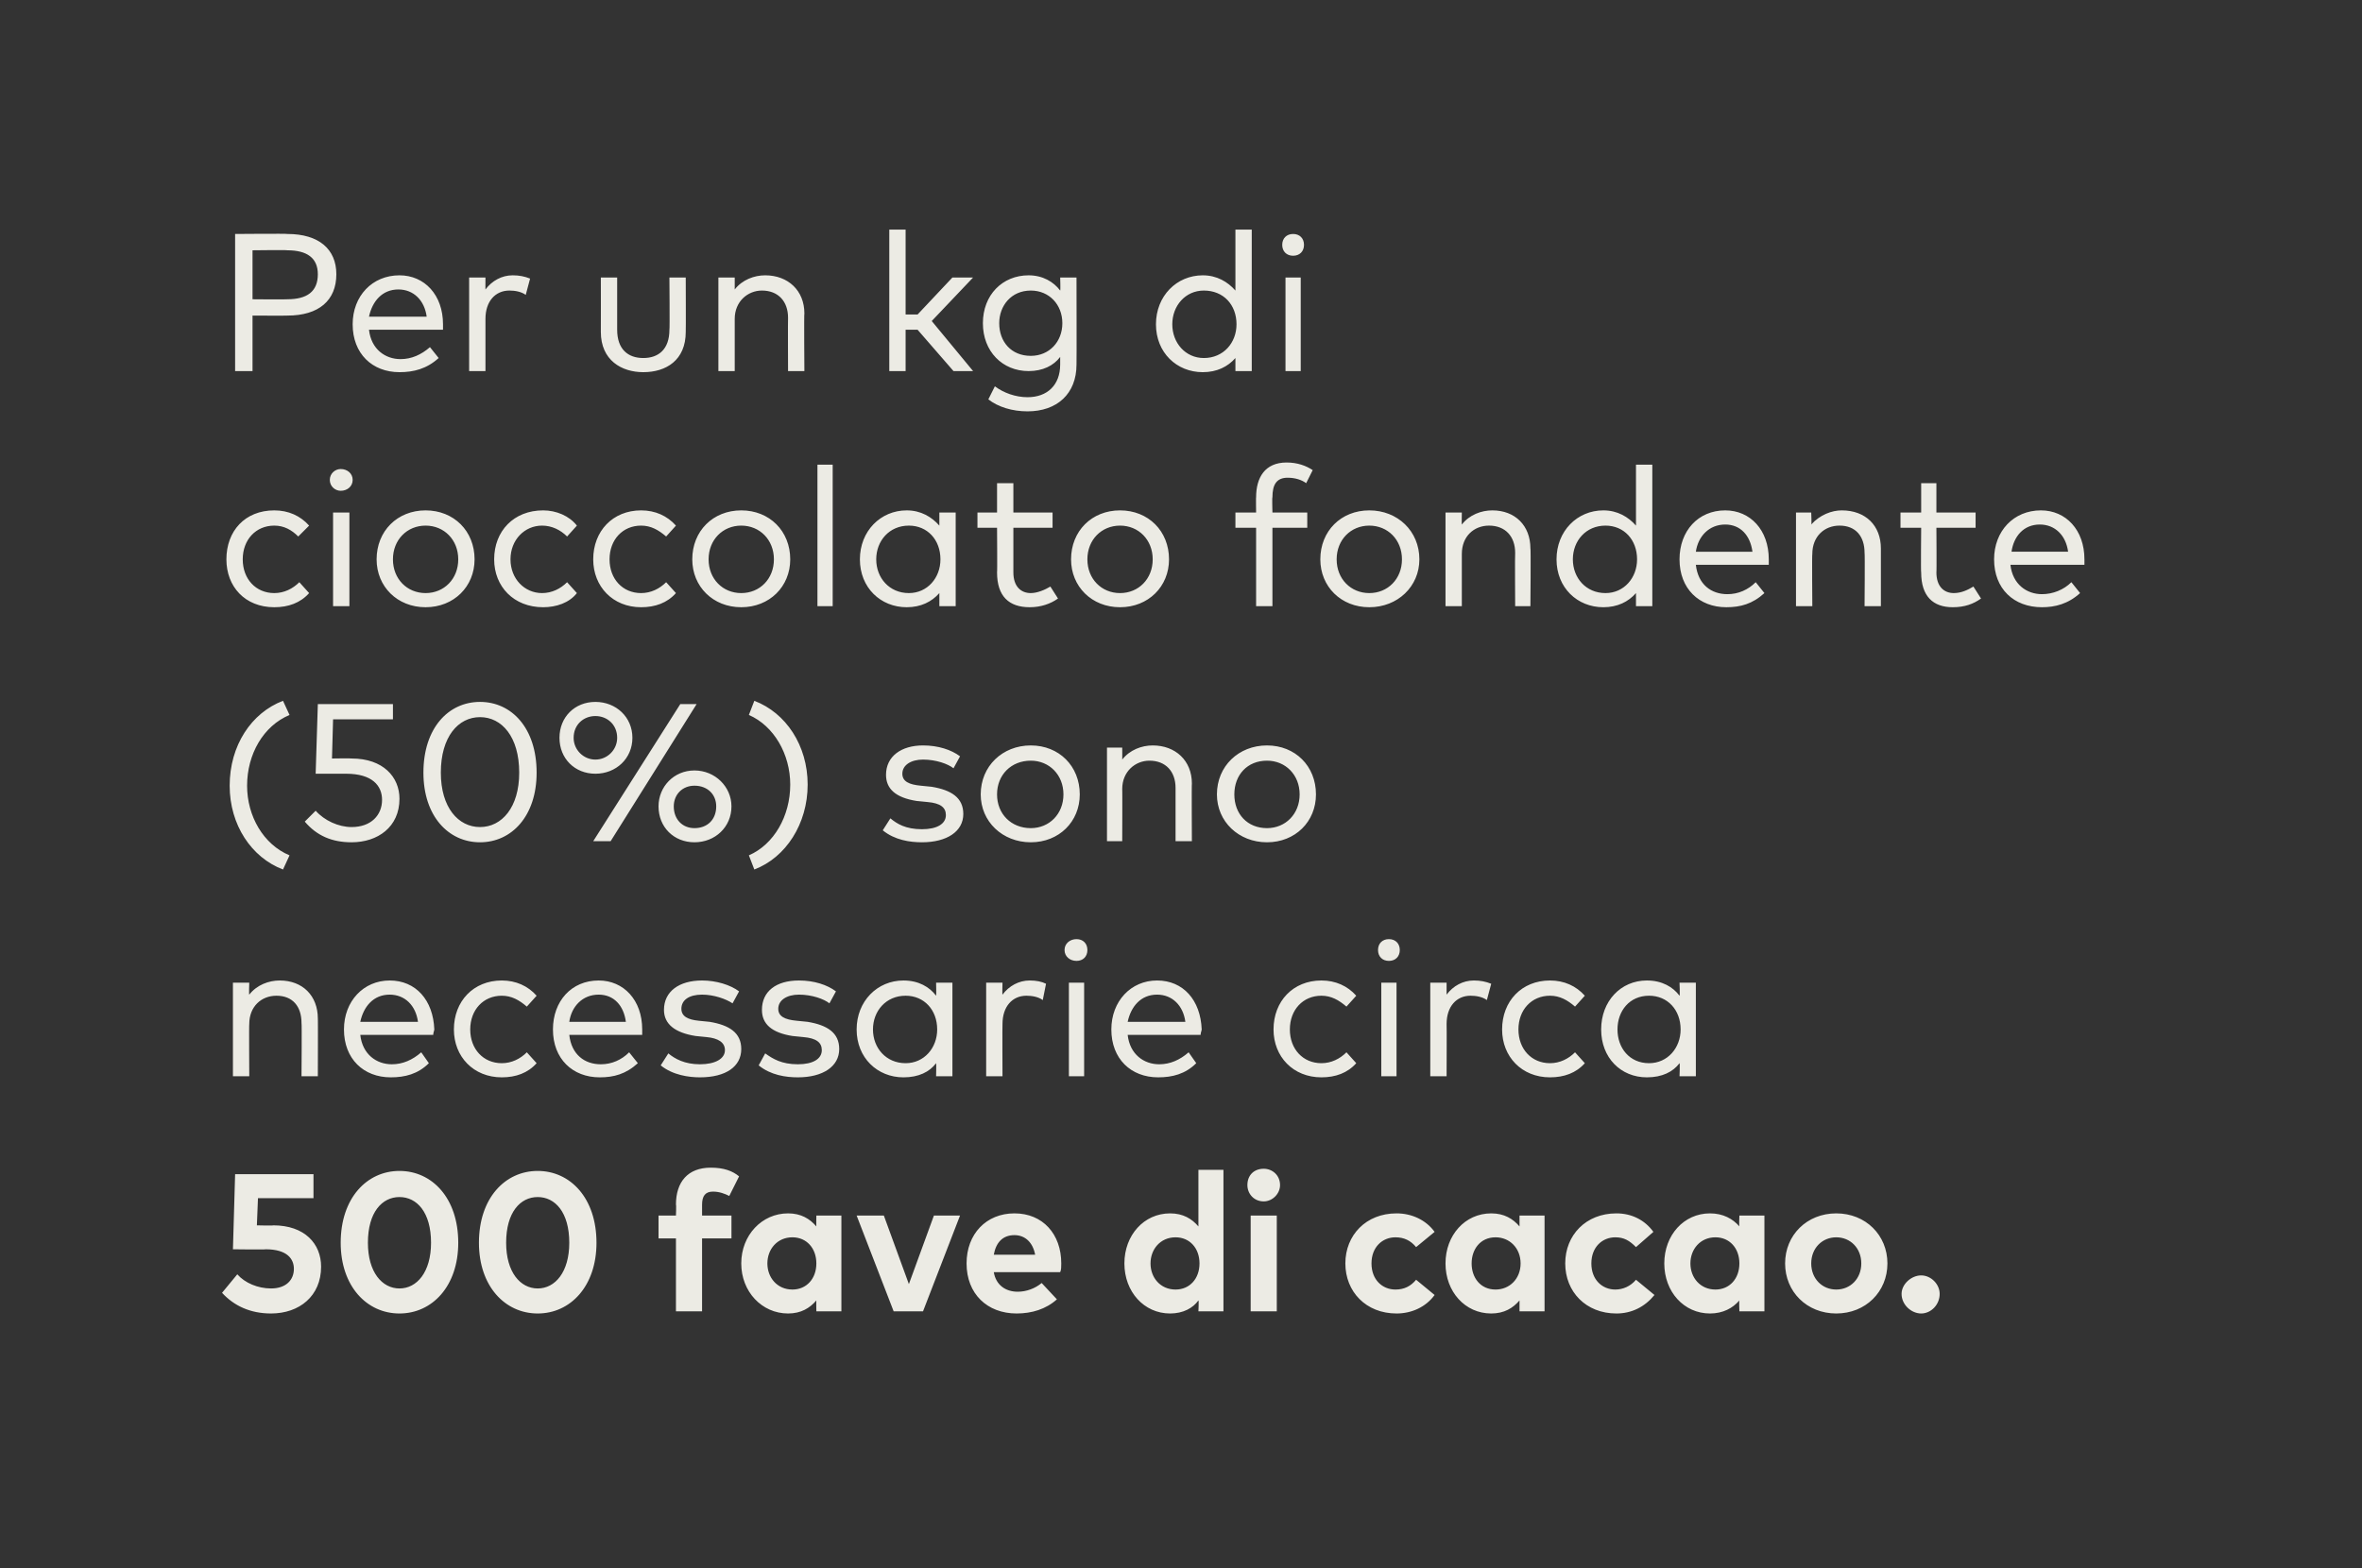 <?xml version="1.0" standalone="no"?><!DOCTYPE svg PUBLIC "-//W3C//DTD SVG 1.1//EN" "http://www.w3.org/Graphics/SVG/1.1/DTD/svg11.dtd"><svg xmlns="http://www.w3.org/2000/svg" version="1.1" width="217px" height="144.1px" viewBox="0 0 217 144.1"><rect x="0" y="0" width="217" height="144.1" fill="#333333" stroke="none"/><desc>Per un kg di cioccolato fondente (50%) sono necessarie circa 500 fave di cacao.</desc><defs/><g id="Polygon20693"><path d="m28.8 110.1h-5.1l-.1 2.5s1.5.04 1.5 0c2.9 0 4.4 1.7 4.4 3.8c0 2.7-2 4.3-4.6 4.3c-1.9 0-3.4-.7-4.5-1.9l1.4-1.7c.7.8 1.9 1.3 3.1 1.3c1.4 0 2.1-.8 2.1-1.8c0-.9-.6-1.8-2.6-1.8c.02.04-3 0-3 0l.2-6.9h7.2v2.2zm13.3 4.1c0 4-2.4 6.5-5.4 6.5c-3 0-5.4-2.5-5.4-6.5c0-4.1 2.4-6.6 5.4-6.6c3 0 5.4 2.5 5.4 6.6zm-8.3 0c0 2.7 1.3 4.2 2.9 4.2c1.6 0 2.9-1.5 2.9-4.2c0-2.8-1.3-4.2-2.9-4.2c-1.6 0-2.9 1.4-2.9 4.2zm21 0c0 4-2.4 6.5-5.4 6.5c-3 0-5.4-2.5-5.4-6.5c0-4.1 2.4-6.6 5.4-6.6c3 0 5.4 2.5 5.4 6.6zm-8.3 0c0 2.7 1.3 4.2 2.9 4.2c1.6 0 2.9-1.5 2.9-4.2c0-2.8-1.3-4.2-2.9-4.2c-1.6 0-2.9 1.4-2.9 4.2zm20.7-.4h-2.7v6.7h-2.4v-6.7h-1.6v-2.1h1.6s.04-1.04 0-1c0-2.1 1.1-3.4 3.2-3.4c1.2 0 2 .3 2.6.8l-.9 1.8c-.4-.2-.9-.4-1.5-.4c-.7 0-1 .4-1 1.2v1h2.7v2.1zm10.1 6.7H75s-.02-1 0-1c-.6.7-1.4 1.2-2.6 1.2c-2.4 0-4.3-2-4.3-4.6c0-2.6 1.9-4.6 4.3-4.6c1.2 0 2 .5 2.6 1.2c-.02 0 0-1 0-1h2.3v8.8zm-6.8-4.4c0 1.3.9 2.4 2.3 2.4c1.3 0 2.2-1 2.2-2.4c0-1.4-.9-2.4-2.2-2.4c-1.4 0-2.3 1.1-2.3 2.4zm14.3 4.4h-2.7l-3.4-8.8h2.5l2.3 6.3l2.3-6.3h2.4l-3.4 8.8zm12.7-4.4c0 .3 0 .6-.1.8h-6.1c.2 1.2 1.1 1.8 2.2 1.8c.8 0 1.6-.3 2.2-.8l1.4 1.5c-1 .9-2.3 1.3-3.7 1.3c-2.7 0-4.6-1.8-4.6-4.6c0-2.7 1.8-4.6 4.4-4.6c2.6 0 4.3 1.9 4.3 4.6zm-6.2-.8h3.8c-.2-1.1-.9-1.8-1.9-1.8c-1.1 0-1.7.7-1.9 1.8zm18.8-2.6v-5.2h2.3v13h-2.3s.05-1 0-1c-.5.7-1.4 1.2-2.6 1.2c-2.4 0-4.2-2-4.2-4.6c0-2.6 1.8-4.6 4.2-4.6c1.2 0 2 .5 2.6 1.2zm-4.4 3.4c0 1.3.9 2.4 2.3 2.4c1.3 0 2.2-1 2.2-2.4c0-1.4-.9-2.4-2.2-2.4c-1.4 0-2.3 1.1-2.3 2.4zm11.6 4.4h-2.4v-8.8h2.4v8.8zm.3-11.6c0 .8-.7 1.5-1.5 1.5c-.9 0-1.5-.7-1.5-1.5c0-.9.6-1.5 1.5-1.5c.8 0 1.5.6 1.5 1.5zm14.2 4.3l-1.7 1.4c-.5-.6-1.1-.9-1.9-.9c-1.2 0-2.2.9-2.2 2.4c0 1.5 1 2.4 2.2 2.4c.8 0 1.4-.3 1.9-.9l1.7 1.4c-.8 1.1-2.1 1.7-3.5 1.7c-2.8 0-4.7-2-4.7-4.6c0-2.6 1.9-4.6 4.7-4.6c1.4 0 2.7.6 3.5 1.7zm10.1 7.3h-2.3v-1c-.6.7-1.4 1.2-2.6 1.2c-2.4 0-4.2-2-4.2-4.6c0-2.6 1.8-4.6 4.2-4.6c1.2 0 2 .5 2.6 1.2v-1h2.3v8.8zm-6.7-4.4c0 1.3.8 2.4 2.2 2.4c1.3 0 2.3-1 2.3-2.4c0-1.4-1-2.4-2.3-2.4c-1.4 0-2.2 1.1-2.2 2.4zm16.7-2.9l-1.6 1.4c-.6-.6-1.1-.9-1.9-.9c-1.2 0-2.2.9-2.2 2.4c0 1.5 1 2.4 2.2 2.4c.7 0 1.4-.3 1.9-.9l1.7 1.4c-.9 1.1-2.1 1.7-3.5 1.7c-2.8 0-4.7-2-4.7-4.6c0-2.6 1.9-4.6 4.7-4.6c1.4 0 2.6.6 3.4 1.7zm10.2 7.3h-2.3s-.04-1 0-1c-.6.7-1.5 1.2-2.7 1.2c-2.4 0-4.2-2-4.2-4.6c0-2.6 1.8-4.6 4.2-4.6c1.2 0 2.1.5 2.7 1.2c-.04 0 0-1 0-1h2.3v8.8zm-6.8-4.4c0 1.3.9 2.4 2.3 2.4c1.3 0 2.2-1 2.2-2.4c0-1.4-.9-2.4-2.2-2.4c-1.4 0-2.3 1.1-2.3 2.4zm18.1 0c0 2.6-2 4.6-4.7 4.6c-2.7 0-4.7-2-4.7-4.6c0-2.6 2-4.6 4.7-4.6c2.7 0 4.7 2 4.7 4.6zm-7 0c0 1.4 1 2.4 2.3 2.4c1.3 0 2.3-1 2.3-2.4c0-1.4-1-2.4-2.3-2.4c-1.3 0-2.3 1-2.3 2.4zm11.8 2.8c0 1-.8 1.8-1.7 1.8c-.9 0-1.8-.8-1.8-1.8c0-.9.9-1.7 1.8-1.7c.9 0 1.7.8 1.7 1.7z" stroke="none" fill="#ecebe4"/></g><g id="Polygon20692"><path d="m29.2 93.6c.02-.05 0 5.3 0 5.3h-1.5s.04-4.87 0-4.9c0-1.5-.8-2.5-2.3-2.5c-1.4 0-2.5 1-2.5 2.6c-.03-.03 0 4.8 0 4.8h-1.5v-8.6h1.5s-.04 1.13 0 1.1c.7-.9 1.8-1.3 2.8-1.3c2.1 0 3.5 1.4 3.5 3.5zm10.7 1c0 .1-.1.3-.1.5h-6.7c.2 1.8 1.5 2.7 2.9 2.7c1 0 1.9-.4 2.7-1.1l.7 1c-1 1-2.2 1.3-3.5 1.3c-2.5 0-4.3-1.7-4.3-4.4c0-2.6 1.8-4.5 4.2-4.5c2.4 0 4 1.8 4.1 4.5zm-6.8-.7h5.3c-.2-1.5-1.2-2.5-2.6-2.5c-1.5 0-2.4 1.1-2.7 2.5zm16.2-2.4l-.9 1c-.7-.6-1.4-1-2.3-1c-1.7 0-2.9 1.3-2.9 3.1c0 1.8 1.2 3.1 2.9 3.1c.9 0 1.7-.4 2.3-1l.9 1c-.8.9-1.9 1.3-3.2 1.3c-2.6 0-4.4-1.9-4.4-4.4c0-2.6 1.8-4.5 4.4-4.5c1.3 0 2.4.5 3.2 1.4zm9.7 3.1v.5h-6.7c.2 1.8 1.4 2.7 2.9 2.7c1 0 1.9-.4 2.6-1.1l.8 1c-1.1 1-2.2 1.3-3.5 1.3c-2.5 0-4.3-1.7-4.3-4.4c0-2.6 1.7-4.5 4.2-4.5c2.3 0 4 1.8 4 4.5zm-6.7-.7h5.2c-.2-1.5-1.1-2.5-2.5-2.5c-1.5 0-2.5 1.1-2.7 2.5zm15-1.7c-.6-.4-1.7-.8-2.8-.8c-1.2 0-1.9.5-1.9 1.3c0 .7.6 1 1.6 1.1l1 .1c1.8.3 2.9 1 2.9 2.5c0 1.6-1.4 2.6-3.8 2.6c-1 0-2.5-.2-3.6-1.1l.7-1.1c.6.5 1.5 1 2.9 1c1.4 0 2.3-.5 2.3-1.3c0-.7-.6-1.1-1.7-1.2l-1-.1c-1.9-.3-2.9-1.1-2.9-2.4c0-1.7 1.4-2.7 3.5-2.7c1.3 0 2.6.4 3.4 1l-.6 1.1zm8.9 0c-.5-.4-1.6-.8-2.8-.8c-1.1 0-1.9.5-1.9 1.3c0 .7.6 1 1.7 1.1l1 .1c1.8.3 2.9 1 2.9 2.5c0 1.6-1.5 2.6-3.8 2.6c-1.1 0-2.5-.2-3.6-1.1l.6-1.1c.7.5 1.5 1 3 1c1.4 0 2.2-.5 2.2-1.3c0-.7-.5-1.1-1.7-1.2l-1-.1c-1.9-.3-2.8-1.1-2.8-2.4c0-1.7 1.3-2.7 3.4-2.7c1.4 0 2.6.4 3.4 1l-.6 1.1zm11.3 6.7H86s.03-1.18 0-1.2c-.6.8-1.6 1.3-3 1.3c-2.4 0-4.3-1.8-4.3-4.4c0-2.6 1.9-4.5 4.3-4.5c1.4 0 2.4.6 3 1.4c.03-.04 0-1.2 0-1.2h1.5v8.6zm-7.3-4.3c0 1.7 1.2 3.1 3 3.1c1.7 0 2.9-1.4 2.9-3.1c0-1.8-1.2-3.1-2.9-3.1c-1.8 0-3 1.4-3 3.1zm15.9-4.2l-.3 1.5c-.4-.3-1-.4-1.5-.4c-1.3 0-2.2 1-2.2 2.6c-.02 0 0 4.8 0 4.8h-1.5v-8.6h1.5s-.03 1.14 0 1.1c.6-.8 1.5-1.3 2.5-1.3c.6 0 1.1.1 1.5.3zm3.5 8.5h-1.4v-8.6h1.4v8.6zm.3-11.6c0 .6-.4 1-1 1c-.6 0-1.1-.4-1.1-1c0-.6.5-1 1.1-1c.6 0 1 .4 1 1zm10.5 7.3c0 .1-.1.3-.1.5h-6.7c.2 1.8 1.5 2.7 2.9 2.7c1 0 1.9-.4 2.7-1.1l.7 1c-1 1-2.2 1.3-3.5 1.3c-2.5 0-4.3-1.7-4.3-4.4c0-2.6 1.8-4.5 4.2-4.5c2.4 0 4 1.8 4.1 4.5zm-6.8-.7h5.3c-.2-1.5-1.2-2.5-2.6-2.5c-1.5 0-2.4 1.1-2.7 2.5zm21-2.4l-.9 1c-.7-.6-1.4-1-2.3-1c-1.7 0-2.9 1.3-2.9 3.1c0 1.8 1.2 3.1 2.9 3.1c.9 0 1.7-.4 2.3-1l.9 1c-.8.9-1.9 1.3-3.2 1.3c-2.6 0-4.4-1.9-4.4-4.4c0-2.6 1.8-4.5 4.4-4.5c1.3 0 2.4.5 3.2 1.4zm3.7 7.4h-1.4v-8.6h1.4v8.6zm.3-11.6c0 .6-.4 1-1 1c-.6 0-1-.4-1-1c0-.6.4-1 1-1c.6 0 1 .4 1 1zm8.4 3.1l-.4 1.5c-.4-.3-1-.4-1.5-.4c-1.3 0-2.2 1-2.2 2.6c.02 0 0 4.8 0 4.8h-1.5v-8.6h1.5v1.1c.6-.8 1.5-1.3 2.5-1.3c.6 0 1.1.1 1.6.3zm8.6 1.1l-.9 1c-.7-.6-1.4-1-2.3-1c-1.7 0-2.9 1.3-2.9 3.1c0 1.8 1.2 3.1 2.9 3.1c.9 0 1.7-.4 2.3-1l.9 1c-.8.9-1.9 1.3-3.2 1.3c-2.6 0-4.4-1.9-4.4-4.4c0-2.6 1.8-4.5 4.4-4.5c1.3 0 2.4.5 3.2 1.4zm10.2 7.4h-1.5s.05-1.18 0-1.2c-.6.8-1.6 1.3-3 1.3c-2.4 0-4.2-1.8-4.2-4.4c0-2.6 1.8-4.5 4.2-4.5c1.4 0 2.4.6 3 1.4c.05-.04 0-1.2 0-1.2h1.5v8.6zm-7.2-4.3c0 1.7 1.1 3.1 2.9 3.1c1.7 0 2.9-1.4 2.9-3.1c0-1.8-1.2-3.1-2.9-3.1c-1.8 0-2.9 1.4-2.9 3.1z" stroke="none" fill="#ecebe4"/></g><g id="Polygon20691"><path d="m26.6 65.7c-2.4 1-3.9 3.6-3.9 6.5c0 2.8 1.5 5.4 3.9 6.4l-.6 1.3c-2.9-1.1-4.9-4.1-4.9-7.7c0-3.7 2-6.7 4.9-7.8l.6 1.3zm9.5.4h-5.5l-.1 3.6s1.78-.03 1.8 0c2.9 0 4.4 1.7 4.4 3.7c0 2.6-2 4-4.4 4c-1.8 0-3.2-.6-4.3-1.9l1-1c.8.9 2.1 1.5 3.3 1.5c1.8 0 2.8-1.1 2.8-2.5c0-1.3-.9-2.4-3.3-2.4H29l.2-6.4h6.9v1.4zM49.3 71c0 4-2.3 6.4-5.2 6.4c-2.9 0-5.2-2.4-5.2-6.4c0-4.1 2.3-6.5 5.2-6.5c2.9 0 5.2 2.4 5.2 6.5zm-8.8 0c0 3.2 1.6 5 3.6 5c2 0 3.6-1.8 3.6-5c0-3.3-1.6-5.1-3.6-5.1c-2 0-3.6 1.8-3.6 5.1zm17.6-3.2c0 1.9-1.5 3.3-3.4 3.3c-1.9 0-3.3-1.4-3.3-3.3c0-1.9 1.4-3.3 3.3-3.3c1.9 0 3.4 1.4 3.4 3.3zm-5.4 0c0 1.1.9 2 2 2c1.1 0 2-.9 2-2c0-1.2-.9-2-2-2c-1.1 0-2 .8-2 2zm3.4 9.5h-1.6l8-12.6h1.5l-7.9 12.6zm11.1-3.2c0 1.9-1.5 3.3-3.4 3.3c-1.9 0-3.3-1.4-3.3-3.3c0-1.8 1.4-3.3 3.3-3.3c1.9 0 3.4 1.5 3.4 3.3zm-5.3 0c0 1.2.8 2 1.9 2c1.2 0 2-.8 2-2c0-1.1-.8-1.9-2-1.9c-1.1 0-1.9.8-1.9 1.9zm6.9 4.5c2.3-1 3.8-3.6 3.8-6.5c0-2.8-1.5-5.4-3.8-6.4l.5-1.3c2.9 1.1 4.9 4.1 4.9 7.7c0 3.6-2 6.7-4.9 7.8l-.5-1.3zm18.8-8c-.5-.4-1.6-.8-2.8-.8c-1.1 0-1.9.5-1.9 1.3c0 .7.6 1 1.7 1.1l1 .1c1.8.3 2.9 1 2.9 2.5c0 1.6-1.5 2.6-3.8 2.6c-1.1 0-2.5-.2-3.6-1.1l.7-1.1c.6.5 1.4 1 2.9 1c1.4 0 2.2-.5 2.2-1.3c0-.7-.5-1.1-1.7-1.2l-1-.1c-1.9-.3-2.8-1.1-2.8-2.4c0-1.7 1.4-2.7 3.4-2.7c1.4 0 2.6.4 3.4 1l-.6 1.1zM99.2 73c0 2.5-1.9 4.4-4.5 4.4c-2.6 0-4.6-1.9-4.6-4.4c0-2.6 2-4.5 4.6-4.5c2.6 0 4.5 1.9 4.5 4.5zm-7.6 0c0 1.8 1.3 3.1 3.1 3.1c1.7 0 3-1.3 3-3.1c0-1.8-1.3-3.1-3-3.1c-1.8 0-3.1 1.3-3.1 3.1zm17.9-1c-.03-.05 0 5.3 0 5.3H108v-4.9c0-1.5-.9-2.5-2.4-2.5c-1.3 0-2.5 1-2.5 2.6c.02-.03 0 4.8 0 4.8h-1.4v-8.6h1.4s.01 1.13 0 1.1c.7-.9 1.8-1.3 2.8-1.3c2.1 0 3.6 1.4 3.6 3.5zm11.4 1c0 2.5-1.9 4.4-4.5 4.4c-2.6 0-4.6-1.9-4.6-4.4c0-2.6 2-4.5 4.6-4.5c2.6 0 4.5 1.9 4.5 4.5zm-7.5 0c0 1.8 1.2 3.1 3 3.1c1.7 0 3-1.3 3-3.1c0-1.8-1.3-3.1-3-3.1c-1.8 0-3 1.3-3 3.1z" stroke="none" fill="#ecebe4"/></g><g id="Polygon20690"><path d="m28.4 48.3l-1 1c-.6-.6-1.3-1-2.2-1c-1.7 0-2.9 1.3-2.9 3.1c0 1.8 1.2 3.1 2.9 3.1c.9 0 1.7-.4 2.3-1l.9 1c-.8.9-1.9 1.3-3.2 1.3c-2.7 0-4.4-1.9-4.4-4.4c0-2.6 1.7-4.5 4.4-4.5c1.3 0 2.4.5 3.2 1.4zm3.7 7.4h-1.5v-8.6h1.5v8.6zm.3-11.6c0 .6-.5 1-1.1 1c-.5 0-1-.4-1-1c0-.6.5-1 1-1c.6 0 1.1.4 1.1 1zm11.2 7.3c0 2.5-1.9 4.4-4.5 4.4c-2.6 0-4.5-1.9-4.5-4.4c0-2.6 1.9-4.5 4.5-4.5c2.6 0 4.5 1.9 4.5 4.5zm-7.5 0c0 1.8 1.3 3.1 3 3.1c1.7 0 3-1.3 3-3.1c0-1.8-1.3-3.1-3-3.1c-1.7 0-3 1.3-3 3.1zM53 48.3l-.9 1c-.6-.6-1.4-1-2.3-1c-1.6 0-2.9 1.3-2.9 3.1c0 1.8 1.3 3.1 2.9 3.1c.9 0 1.7-.4 2.3-1l.9 1c-.7.9-1.9 1.3-3.1 1.3c-2.7 0-4.5-1.9-4.5-4.4c0-2.6 1.8-4.5 4.5-4.5c1.2 0 2.4.5 3.1 1.4zm9.1 0l-.9 1c-.7-.6-1.4-1-2.3-1c-1.7 0-2.9 1.3-2.9 3.1c0 1.8 1.2 3.1 2.9 3.1c.9 0 1.7-.4 2.3-1l.9 1c-.8.9-1.9 1.3-3.2 1.3c-2.6 0-4.4-1.9-4.4-4.4c0-2.6 1.8-4.5 4.4-4.5c1.3 0 2.4.5 3.2 1.4zm10.5 3.1c0 2.5-1.9 4.4-4.5 4.4c-2.6 0-4.5-1.9-4.5-4.4c0-2.6 1.9-4.5 4.5-4.5c2.6 0 4.5 1.9 4.5 4.5zm-7.5 0c0 1.8 1.3 3.1 3 3.1c1.7 0 3-1.3 3-3.1c0-1.8-1.3-3.1-3-3.1c-1.7 0-3 1.3-3 3.1zm11.4 4.3h-1.4v-13h1.4v13zm11.3 0h-1.5v-1.2c-.7.8-1.7 1.3-3 1.3c-2.4 0-4.3-1.8-4.3-4.4c0-2.6 1.9-4.5 4.3-4.5c1.3 0 2.3.6 3 1.4v-1.2h1.5v8.6zm-7.3-4.3c0 1.7 1.2 3.1 3 3.1c1.7 0 2.9-1.4 2.9-3.1c0-1.8-1.2-3.1-2.9-3.1c-1.8 0-3 1.4-3 3.1zm16.2-2.9h-3.6v4.1c0 1.3.7 1.9 1.6 1.9c.6 0 1.3-.3 1.8-.6l.7 1.1c-.7.5-1.6.8-2.6.8c-1.9 0-3-1-3-3.2c.03.05 0-4.1 0-4.1h-1.8v-1.4h1.8v-2.7h1.5v2.7h3.6v1.4zm10.7 2.9c0 2.5-1.9 4.4-4.5 4.4c-2.6 0-4.5-1.9-4.5-4.4c0-2.6 1.9-4.5 4.5-4.5c2.6 0 4.5 1.9 4.5 4.5zm-7.5 0c0 1.8 1.3 3.1 3 3.1c1.7 0 3-1.3 3-3.1c0-1.8-1.3-3.1-3-3.1c-1.7 0-3 1.3-3 3.1zm20.2-2.9h-3.2v7.2h-1.5v-7.2h-1.9v-1.4h1.9s-.02-1.45 0-1.4c0-1.8.8-3.2 2.8-3.2c1 0 1.8.3 2.4.7l-.6 1.2c-.4-.3-1-.5-1.7-.5c-1 0-1.4.6-1.4 1.8c-.04-.05 0 1.4 0 1.4h3.2v1.4zm10.3 2.9c0 2.5-2 4.4-4.6 4.4c-2.6 0-4.5-1.9-4.5-4.4c0-2.6 1.9-4.5 4.5-4.5c2.6 0 4.6 1.9 4.6 4.5zm-7.6 0c0 1.8 1.3 3.1 3 3.1c1.7 0 3-1.3 3-3.1c0-1.8-1.3-3.1-3-3.1c-1.7 0-3 1.3-3 3.1zm17.8-1c.05-.05 0 5.3 0 5.3h-1.4s-.03-4.87 0-4.9c0-1.5-.9-2.5-2.4-2.5c-1.4 0-2.5 1-2.5 2.6v4.8h-1.5v-8.6h1.5s-.02 1.13 0 1.1c.7-.9 1.8-1.3 2.8-1.3c2.1 0 3.5 1.4 3.5 3.5zm9.7-2.1v-5.6h1.5v13h-1.5v-1.2c-.7.8-1.7 1.3-3 1.3c-2.4 0-4.3-1.8-4.3-4.4c0-2.6 1.9-4.5 4.3-4.5c1.3 0 2.3.6 3 1.4zm-5.8 3.1c0 1.7 1.2 3.1 3 3.1c1.7 0 2.9-1.4 2.9-3.1c0-1.8-1.2-3.1-2.9-3.1c-1.8 0-3 1.4-3 3.1zm18 0v.5h-6.7c.2 1.8 1.4 2.7 2.9 2.7c1 0 1.9-.4 2.6-1.1l.8 1c-1.1 1-2.2 1.3-3.5 1.3c-2.5 0-4.3-1.7-4.3-4.4c0-2.6 1.7-4.5 4.2-4.5c2.3 0 4 1.8 4 4.5zm-6.7-.7h5.2c-.2-1.5-1.1-2.5-2.5-2.5c-1.5 0-2.5 1.1-2.7 2.5zm17-.3v5.3h-1.5s.04-4.87 0-4.9c0-1.5-.8-2.5-2.3-2.5c-1.4 0-2.5 1-2.5 2.6c-.04-.03 0 4.8 0 4.8H165v-8.6h1.4s.05 1.13 0 1.1c.8-.9 1.9-1.3 2.8-1.3c2.2 0 3.6 1.4 3.6 3.5zm8.7-1.9h-3.6s.03 4.12 0 4.1c0 1.3.7 1.9 1.6 1.9c.7 0 1.3-.3 1.8-.6l.7 1.1c-.7.5-1.5.8-2.6.8c-1.8 0-2.9-1-2.9-3.2c-.04.05 0-4.1 0-4.1h-1.9v-1.4h1.9v-2.7h1.4v2.7h3.6v1.4zm10 2.9v.5h-6.8c.2 1.8 1.5 2.7 2.9 2.7c1 0 2-.4 2.7-1.1l.8 1c-1.1 1-2.3 1.3-3.5 1.3c-2.6 0-4.4-1.7-4.4-4.4c0-2.6 1.8-4.5 4.3-4.5c2.3 0 4 1.8 4 4.5zm-6.7-.7h5.2c-.2-1.5-1.2-2.5-2.6-2.5c-1.5 0-2.4 1.1-2.6 2.5z" stroke="none" fill="#ecebe4"/></g><g id="Polygon20689"><path d="m23.2 29v5.1h-1.6V21.5s4.82-.04 4.8 0c2.9 0 4.5 1.4 4.5 3.7c0 2.4-1.6 3.8-4.5 3.8c.02.02-3.2 0-3.2 0zm0-6v4.5s3.19.03 3.2 0c1.8 0 2.8-.7 2.8-2.3c0-1.5-1-2.2-2.8-2.2c-.01-.04-3.2 0-3.2 0zm17.5 6.8v.5h-6.8c.2 1.8 1.5 2.7 2.9 2.7c1 0 1.9-.4 2.7-1.1l.8 1c-1.1 1-2.3 1.3-3.6 1.3c-2.5 0-4.3-1.7-4.3-4.4c0-2.6 1.8-4.5 4.3-4.5c2.3 0 4 1.8 4 4.5zm-6.8-.7h5.3c-.2-1.5-1.2-2.5-2.6-2.5c-1.5 0-2.4 1.1-2.7 2.5zm14.8-3.5l-.4 1.5c-.4-.3-1-.4-1.5-.4c-1.3 0-2.2 1-2.2 2.6v4.8h-1.5v-8.6h1.5s-.01 1.14 0 1.1c.6-.8 1.5-1.3 2.5-1.3c.6 0 1.1.1 1.6.3zM63 30.5c0 2.6-1.8 3.7-3.9 3.7c-2 0-3.9-1.1-3.9-3.7c.01-.02 0-5 0-5h1.5v4.8c0 1.8 1 2.6 2.4 2.6c1.4 0 2.4-.8 2.4-2.6c.04.05 0-4.8 0-4.8h1.5s.02 4.98 0 5zm10.9-1.7c-.04-.05 0 5.3 0 5.3h-1.5s-.02-4.87 0-4.9c0-1.5-.9-2.5-2.4-2.5c-1.3 0-2.5 1-2.5 2.6v4.8H66v-8.6h1.5v1.1c.7-.9 1.8-1.3 2.8-1.3c2.1 0 3.6 1.4 3.6 3.5zm9.3.1h1.1l3.2-3.4h1.9l-3.8 4l3.8 4.6h-1.8l-3.3-3.8h-1.1v3.8h-1.5v-13h1.5v7.8zm14.2-2.2c.04-.03 0-1.2 0-1.2h1.5s.02 7.97 0 8c0 2.7-1.8 4.3-4.5 4.3c-1.4 0-2.7-.4-3.6-1.1l.6-1.2c.8.6 1.9 1 3 1c1.8 0 3-1.1 3-3v-.7c-.6.8-1.6 1.3-2.9 1.3c-2.4 0-4.2-1.8-4.2-4.4c0-2.6 1.8-4.4 4.2-4.4c1.3 0 2.3.6 2.9 1.4zm-5.6 3c0 1.7 1.1 3 2.9 3c1.7 0 2.9-1.3 2.9-3c0-1.7-1.2-3-2.9-3c-1.8 0-2.9 1.4-2.9 3zm21.7-3v-5.6h1.5v13h-1.5v-1.2c-.7.8-1.7 1.3-3 1.3c-2.4 0-4.3-1.8-4.3-4.4c0-2.6 1.9-4.5 4.3-4.5c1.3 0 2.3.6 3 1.4zm-5.8 3.1c0 1.7 1.2 3.1 2.9 3.1c1.8 0 3-1.4 3-3.1c0-1.8-1.2-3.1-3-3.1c-1.7 0-2.9 1.4-2.9 3.1zm11.8 4.3h-1.4v-8.6h1.4v8.6zm.3-11.6c0 .6-.4 1-1 1c-.6 0-1-.4-1-1c0-.6.4-1 1-1c.6 0 1 .4 1 1z" stroke="none" fill="#ecebe4"/></g></svg>